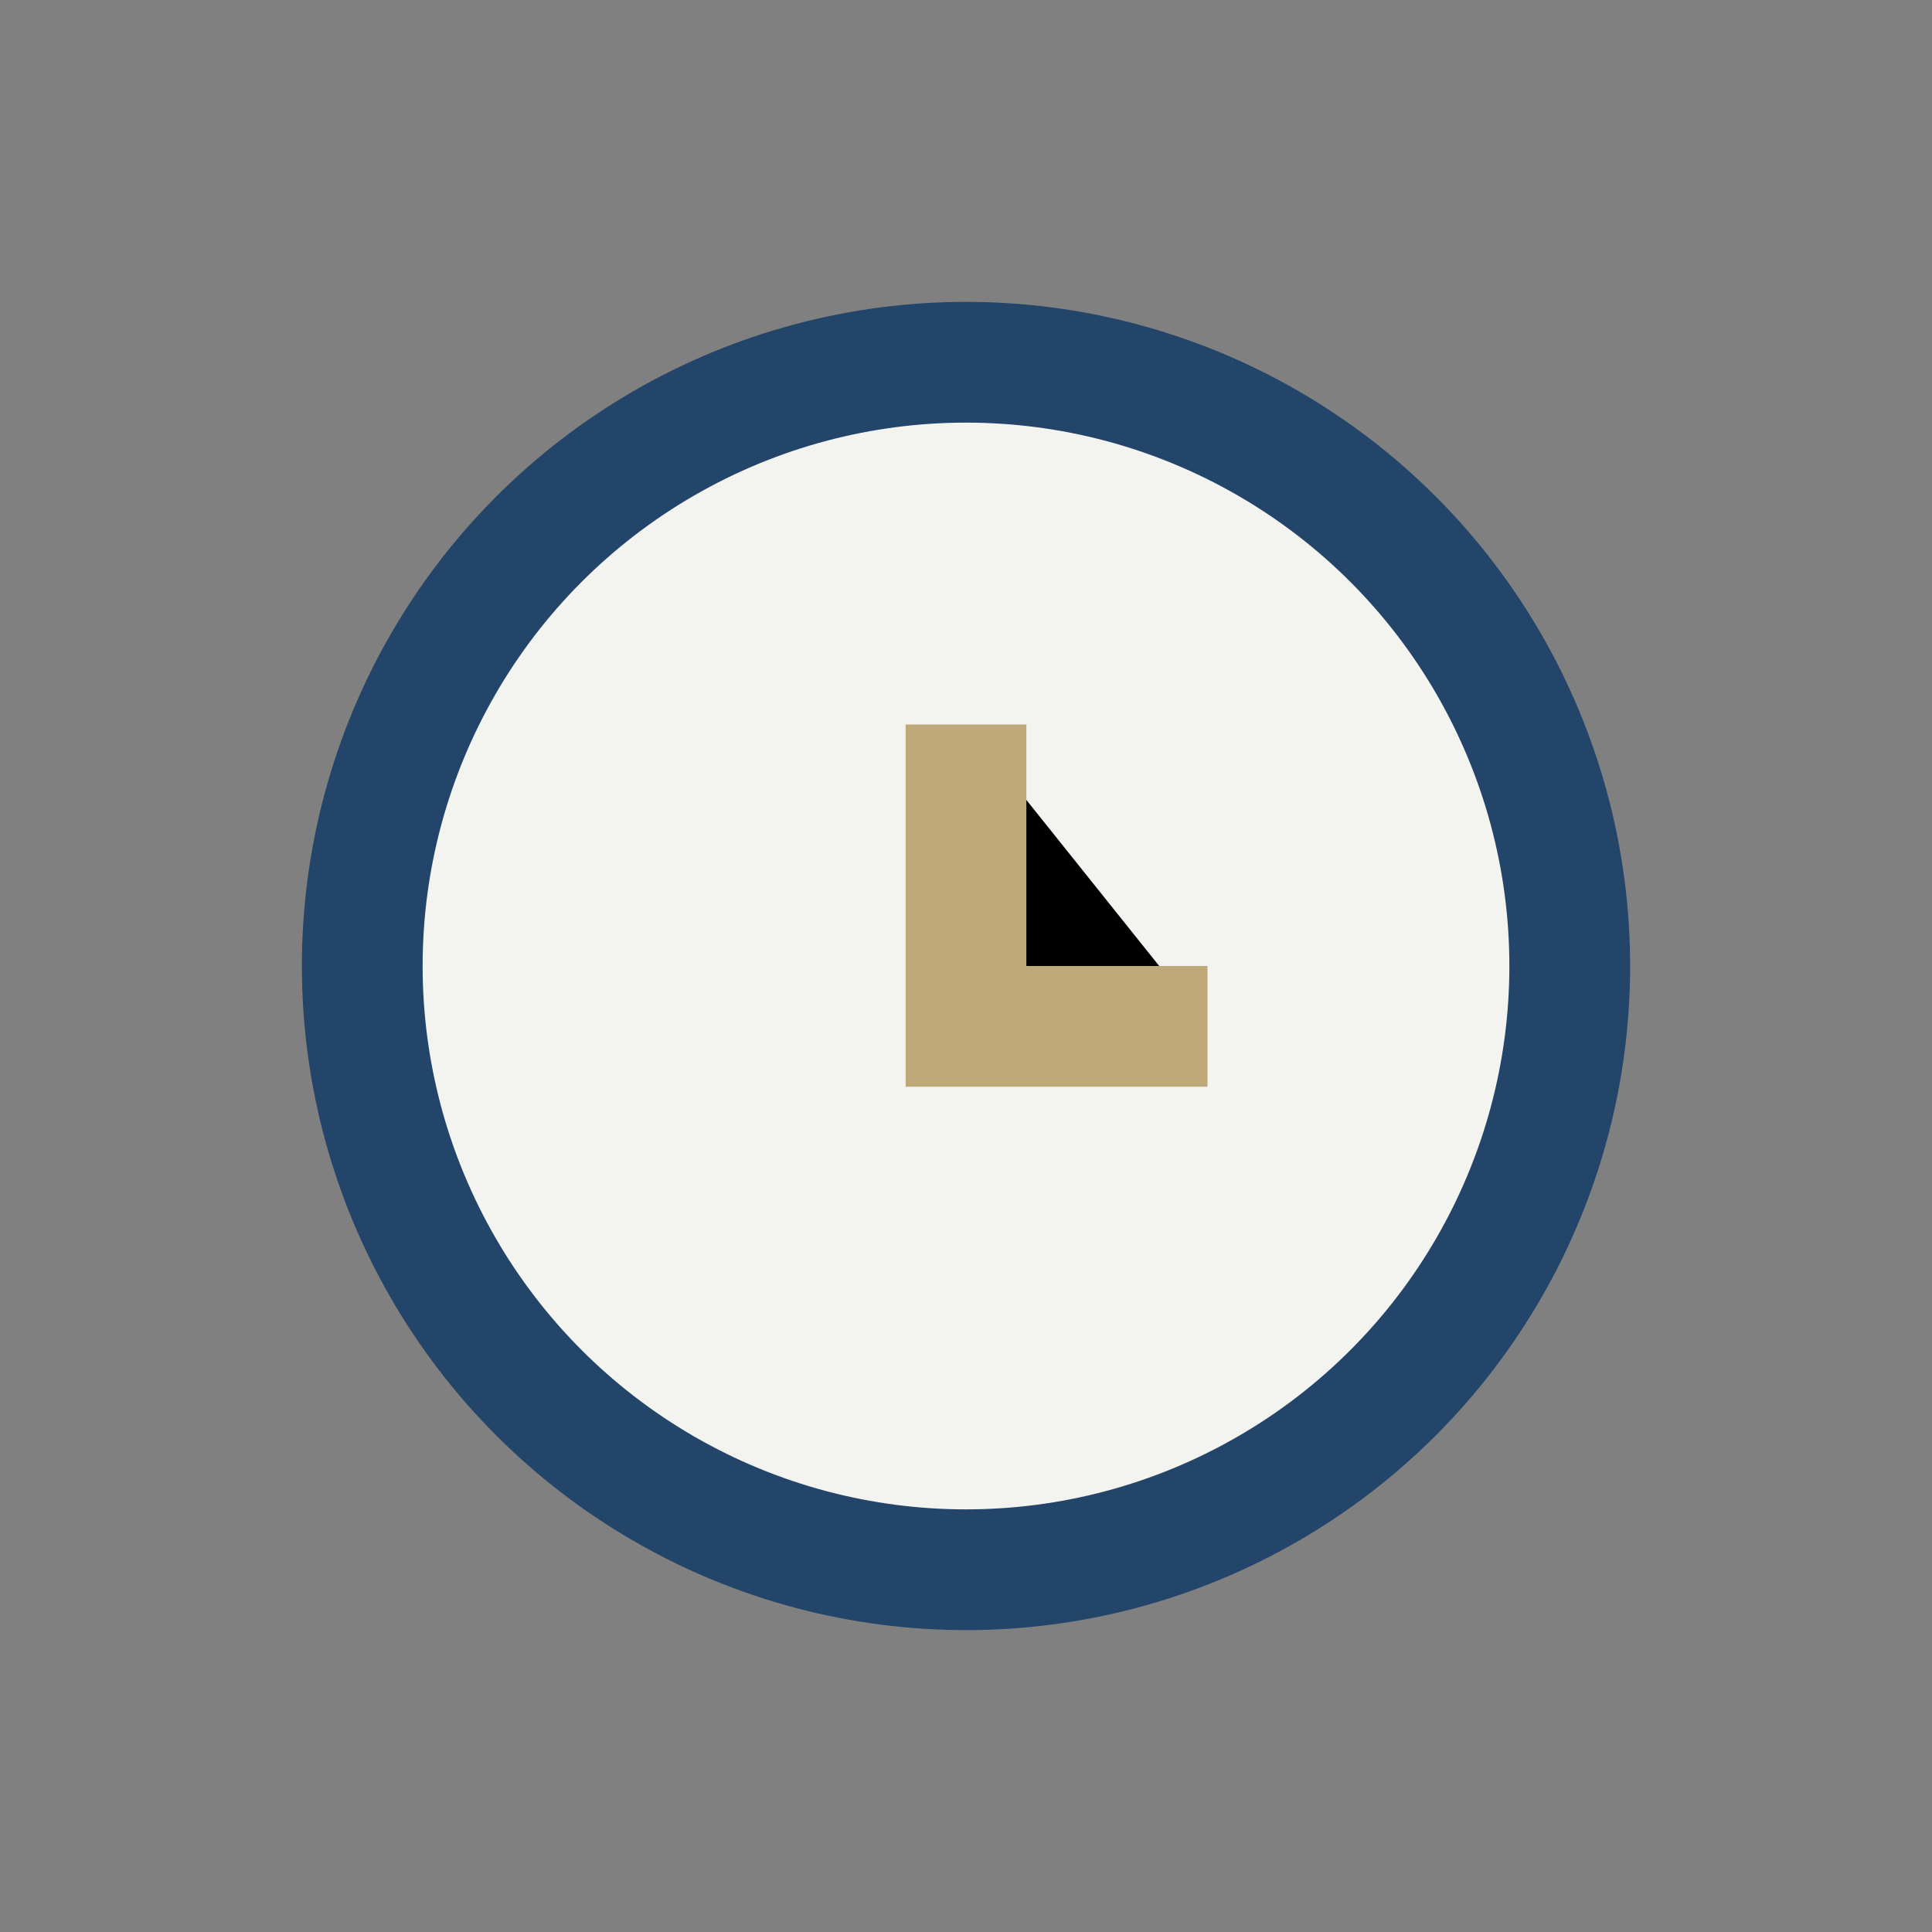 <?xml version="1.0" encoding="UTF-8"?>
<svg xmlns="http://www.w3.org/2000/svg" width="32" height="32" viewBox="0 0 32 32"><rect x="0" y="0" width="32" height="32" fill="#808080" stroke="none"/><circle cx="16" cy="16" r="10" fill="#F3F3F0" stroke="#23456A" stroke-width="2"/><path d="M16 12v5h4" stroke="#C0A978" stroke-width="2"/></svg>